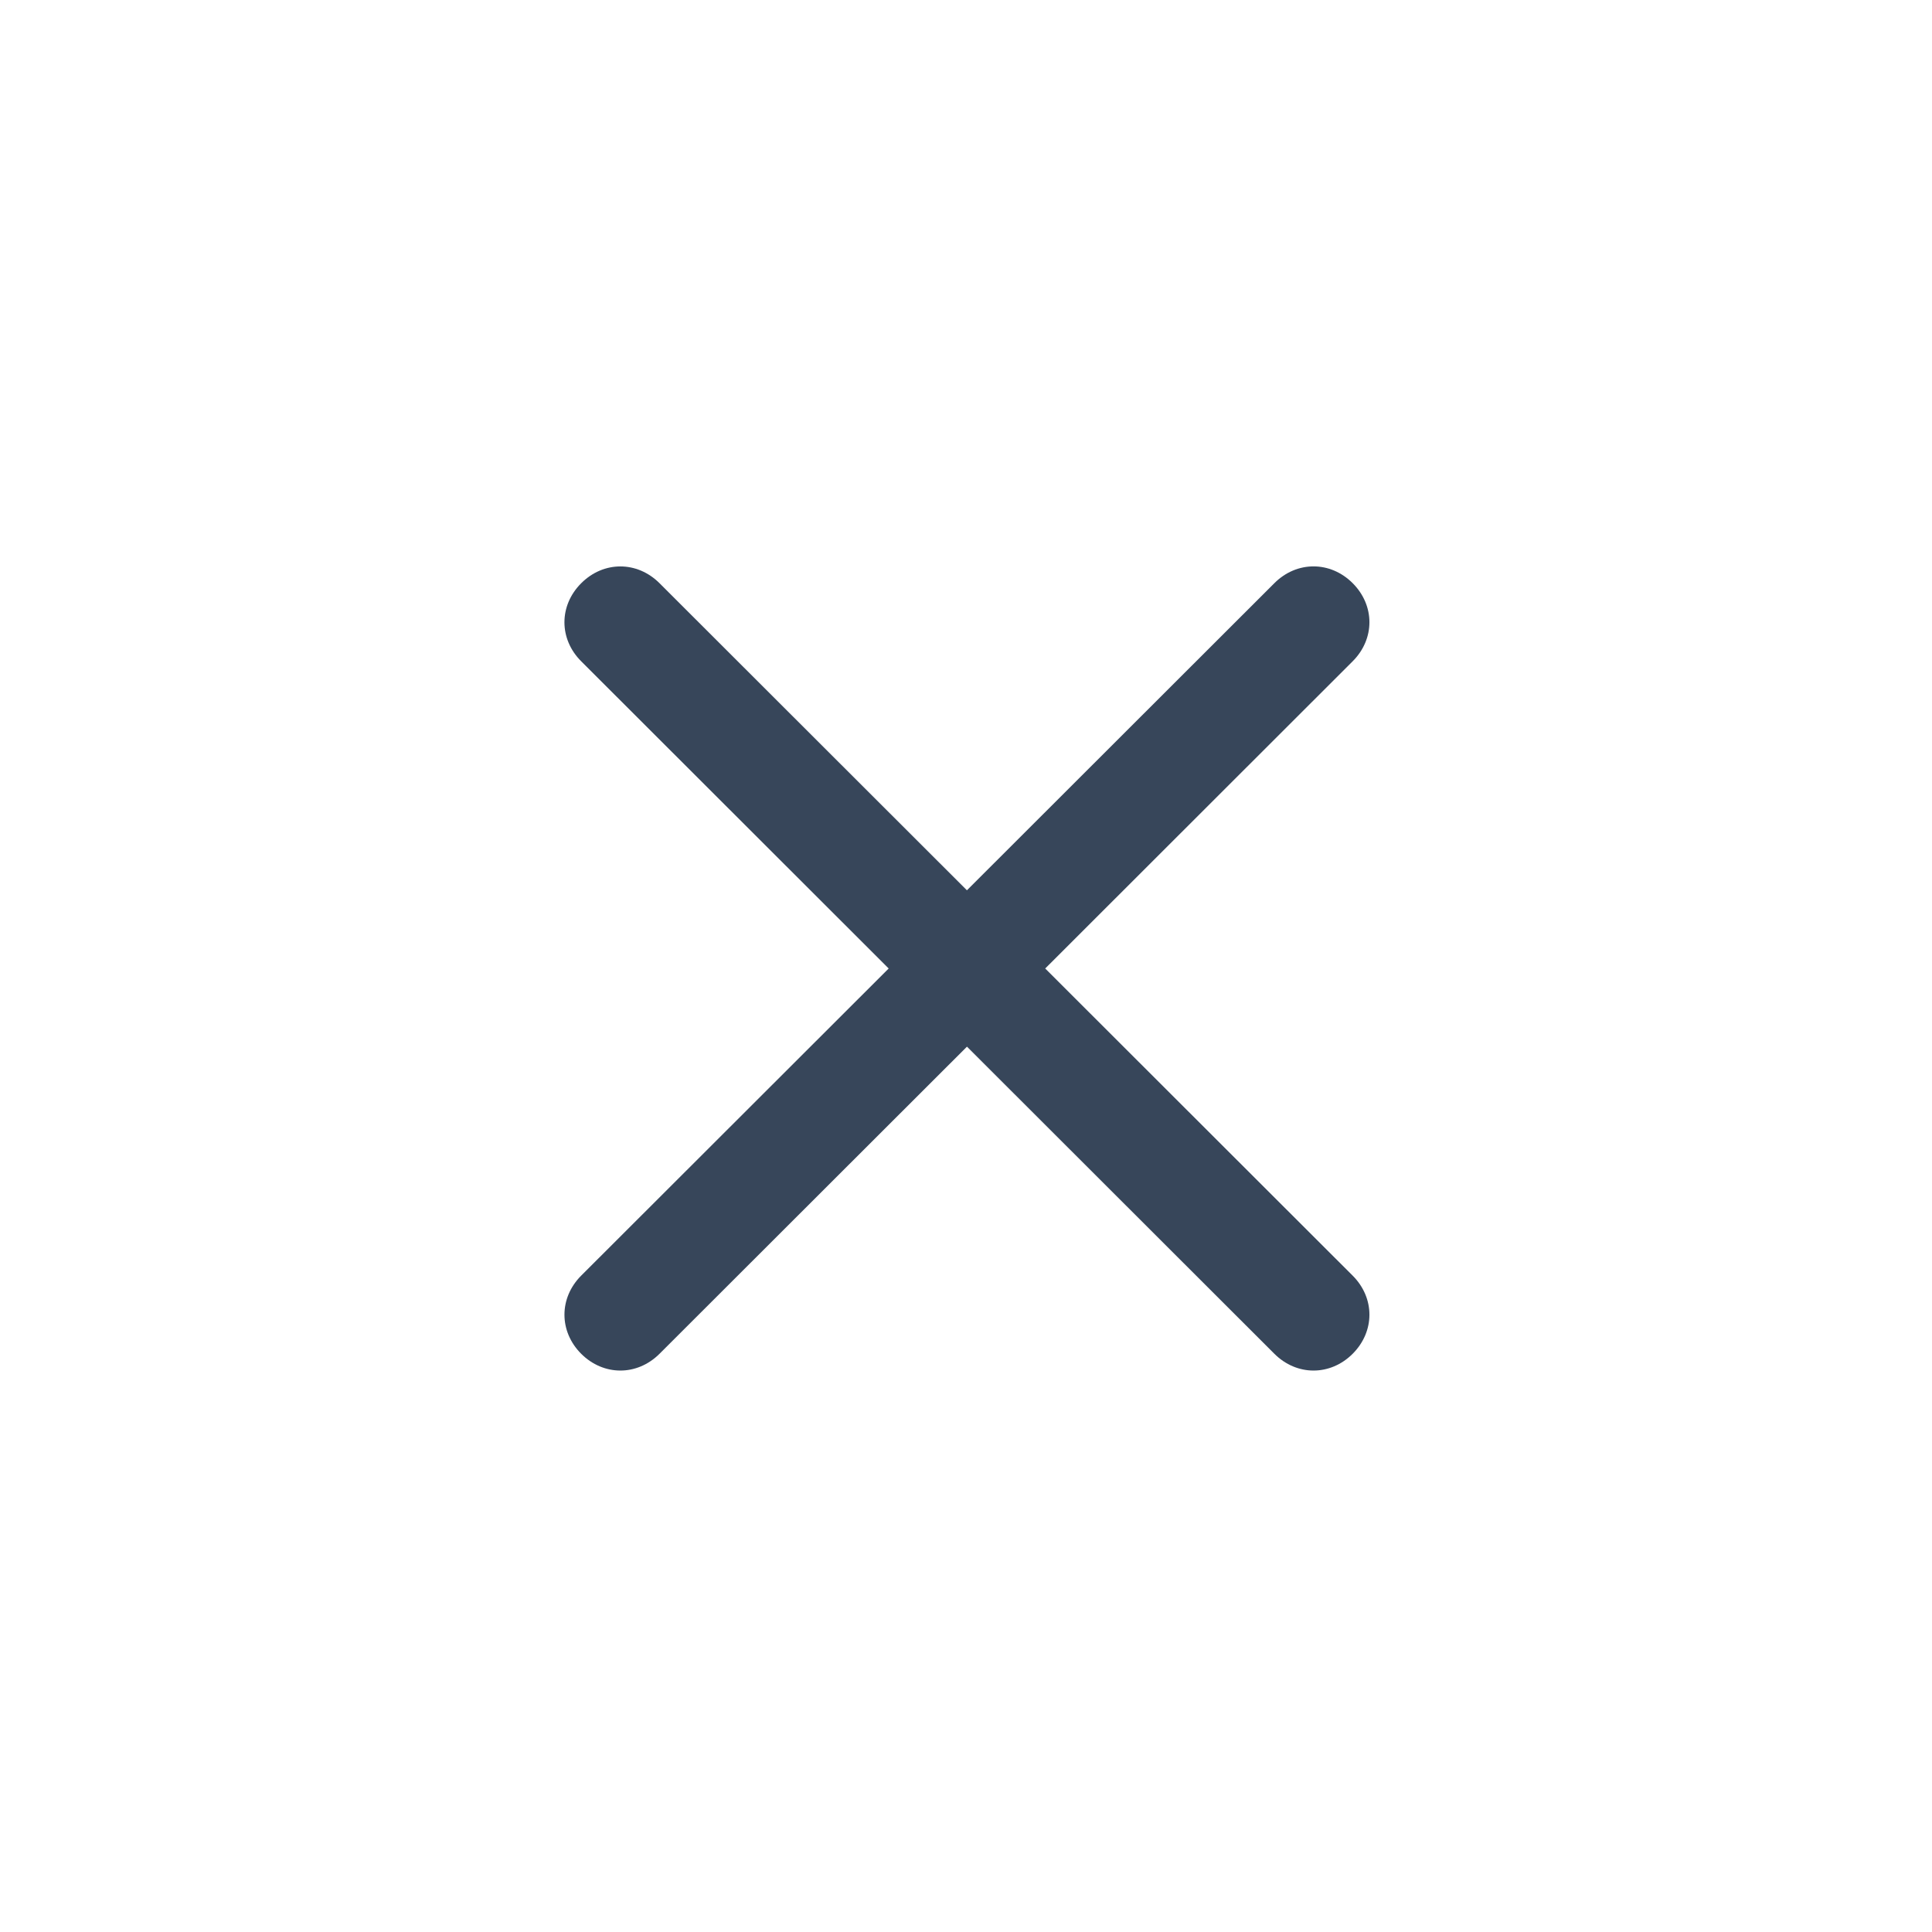 <svg xmlns="http://www.w3.org/2000/svg" fill="none" viewBox="0 0 48 48" height="48" width="48">
<path fill="#37465A" d="M25.968 24.062L33.606 16.43C34.162 15.875 34.162 15.043 33.606 14.488C33.051 13.933 32.217 13.933 31.662 14.488L24.023 22.119L16.385 14.489C15.829 13.934 14.996 13.934 14.441 14.489C13.884 15.044 13.884 15.876 14.441 16.431L22.079 24.062L14.44 31.692C13.885 32.247 13.885 33.08 14.44 33.635C14.718 33.912 15.065 34.051 15.413 34.051C15.76 34.051 16.107 33.912 16.385 33.635L24.024 26.004L31.662 33.635C31.94 33.912 32.287 34.051 32.634 34.051C32.981 34.051 33.329 33.912 33.606 33.635C34.162 33.079 34.162 32.247 33.606 31.692L25.968 24.062Z"></path>
</svg>
